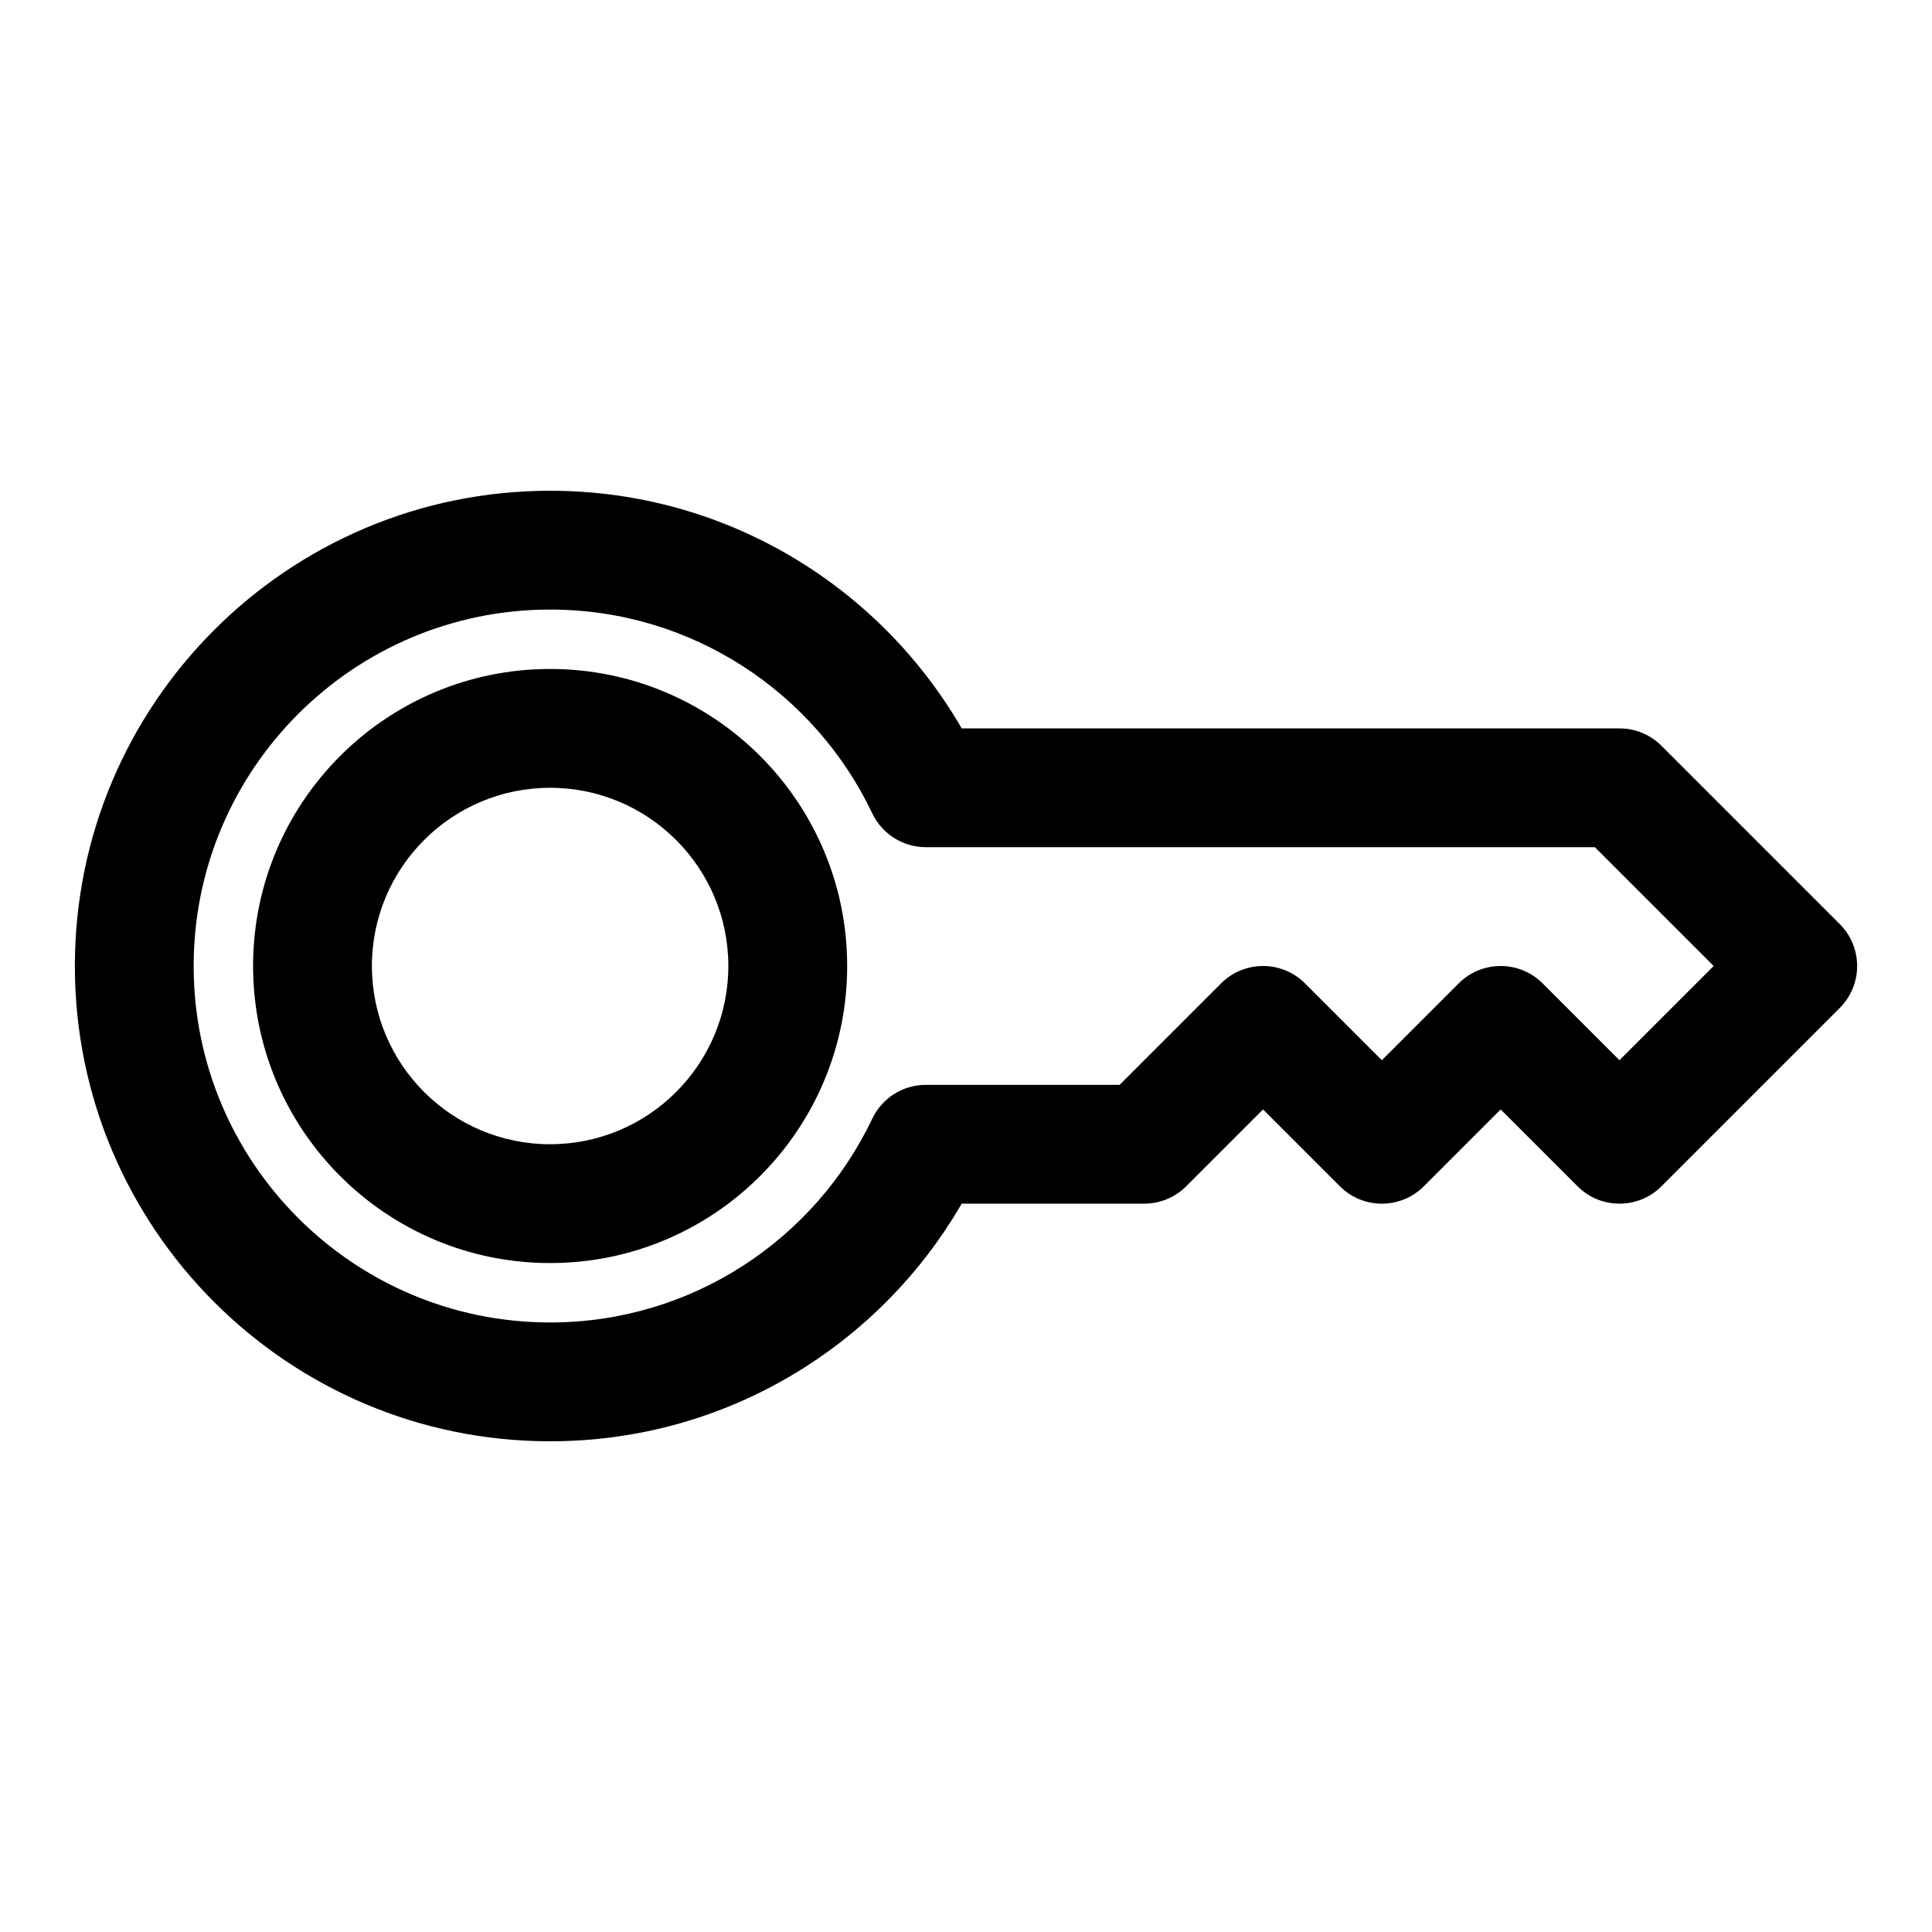 <?xml version="1.0" encoding="UTF-8"?>
<!-- Uploaded to: SVG Repo, www.svgrepo.com, Generator: SVG Repo Mixer Tools -->
<svg fill="#000000" width="800px" height="800px" version="1.1" viewBox="144 144 512 512" xmlns="http://www.w3.org/2000/svg">
 <path d="m398.86 462.98c-21.789 37.645-62.488 62.977-109.07 62.977-69.512 0-125.95-56.441-125.95-125.95s56.441-125.95 125.95-125.95c46.586 0 87.285 25.332 109.07 62.977h174.32c4.172 0 8.188 1.652 11.133 4.613l47.23 47.23c6.156 6.141 6.156 16.121 0 22.262l-47.23 47.23c-6.141 6.156-16.121 6.156-22.262 0l-20.355-20.355-20.355 20.355c-6.141 6.156-16.121 6.156-22.262 0l-20.355-20.355-20.355 20.355c-2.945 2.961-6.957 4.613-11.133 4.613h-48.367zm167.8-94.465h-177.29c-6.078 0-11.602-3.496-14.219-8.988-15.16-31.898-47.703-53.988-85.363-53.988-52.129 0-94.465 42.336-94.465 94.465s42.336 94.465 94.465 94.465c37.66 0 70.203-22.09 85.363-53.988 2.613-5.496 8.141-8.988 14.219-8.988h51.34l26.875-26.875c6.141-6.156 16.121-6.156 22.262 0l20.355 20.355 20.355-20.355c6.141-6.156 16.121-6.156 22.262 0l20.355 20.355 24.969-24.969-31.488-31.488zm-355.59 31.488c0 43.453 35.266 78.719 78.719 78.719 43.453 0 78.719-35.266 78.719-78.719s-35.266-78.719-78.719-78.719c-43.453 0-78.719 35.266-78.719 78.719zm31.488 0c0-26.07 21.16-47.23 47.23-47.23 26.07 0 47.23 21.16 47.23 47.23s-21.16 47.23-47.23 47.23c-26.07 0-47.23-21.16-47.23-47.23z" fill-rule="evenodd"/>
</svg>